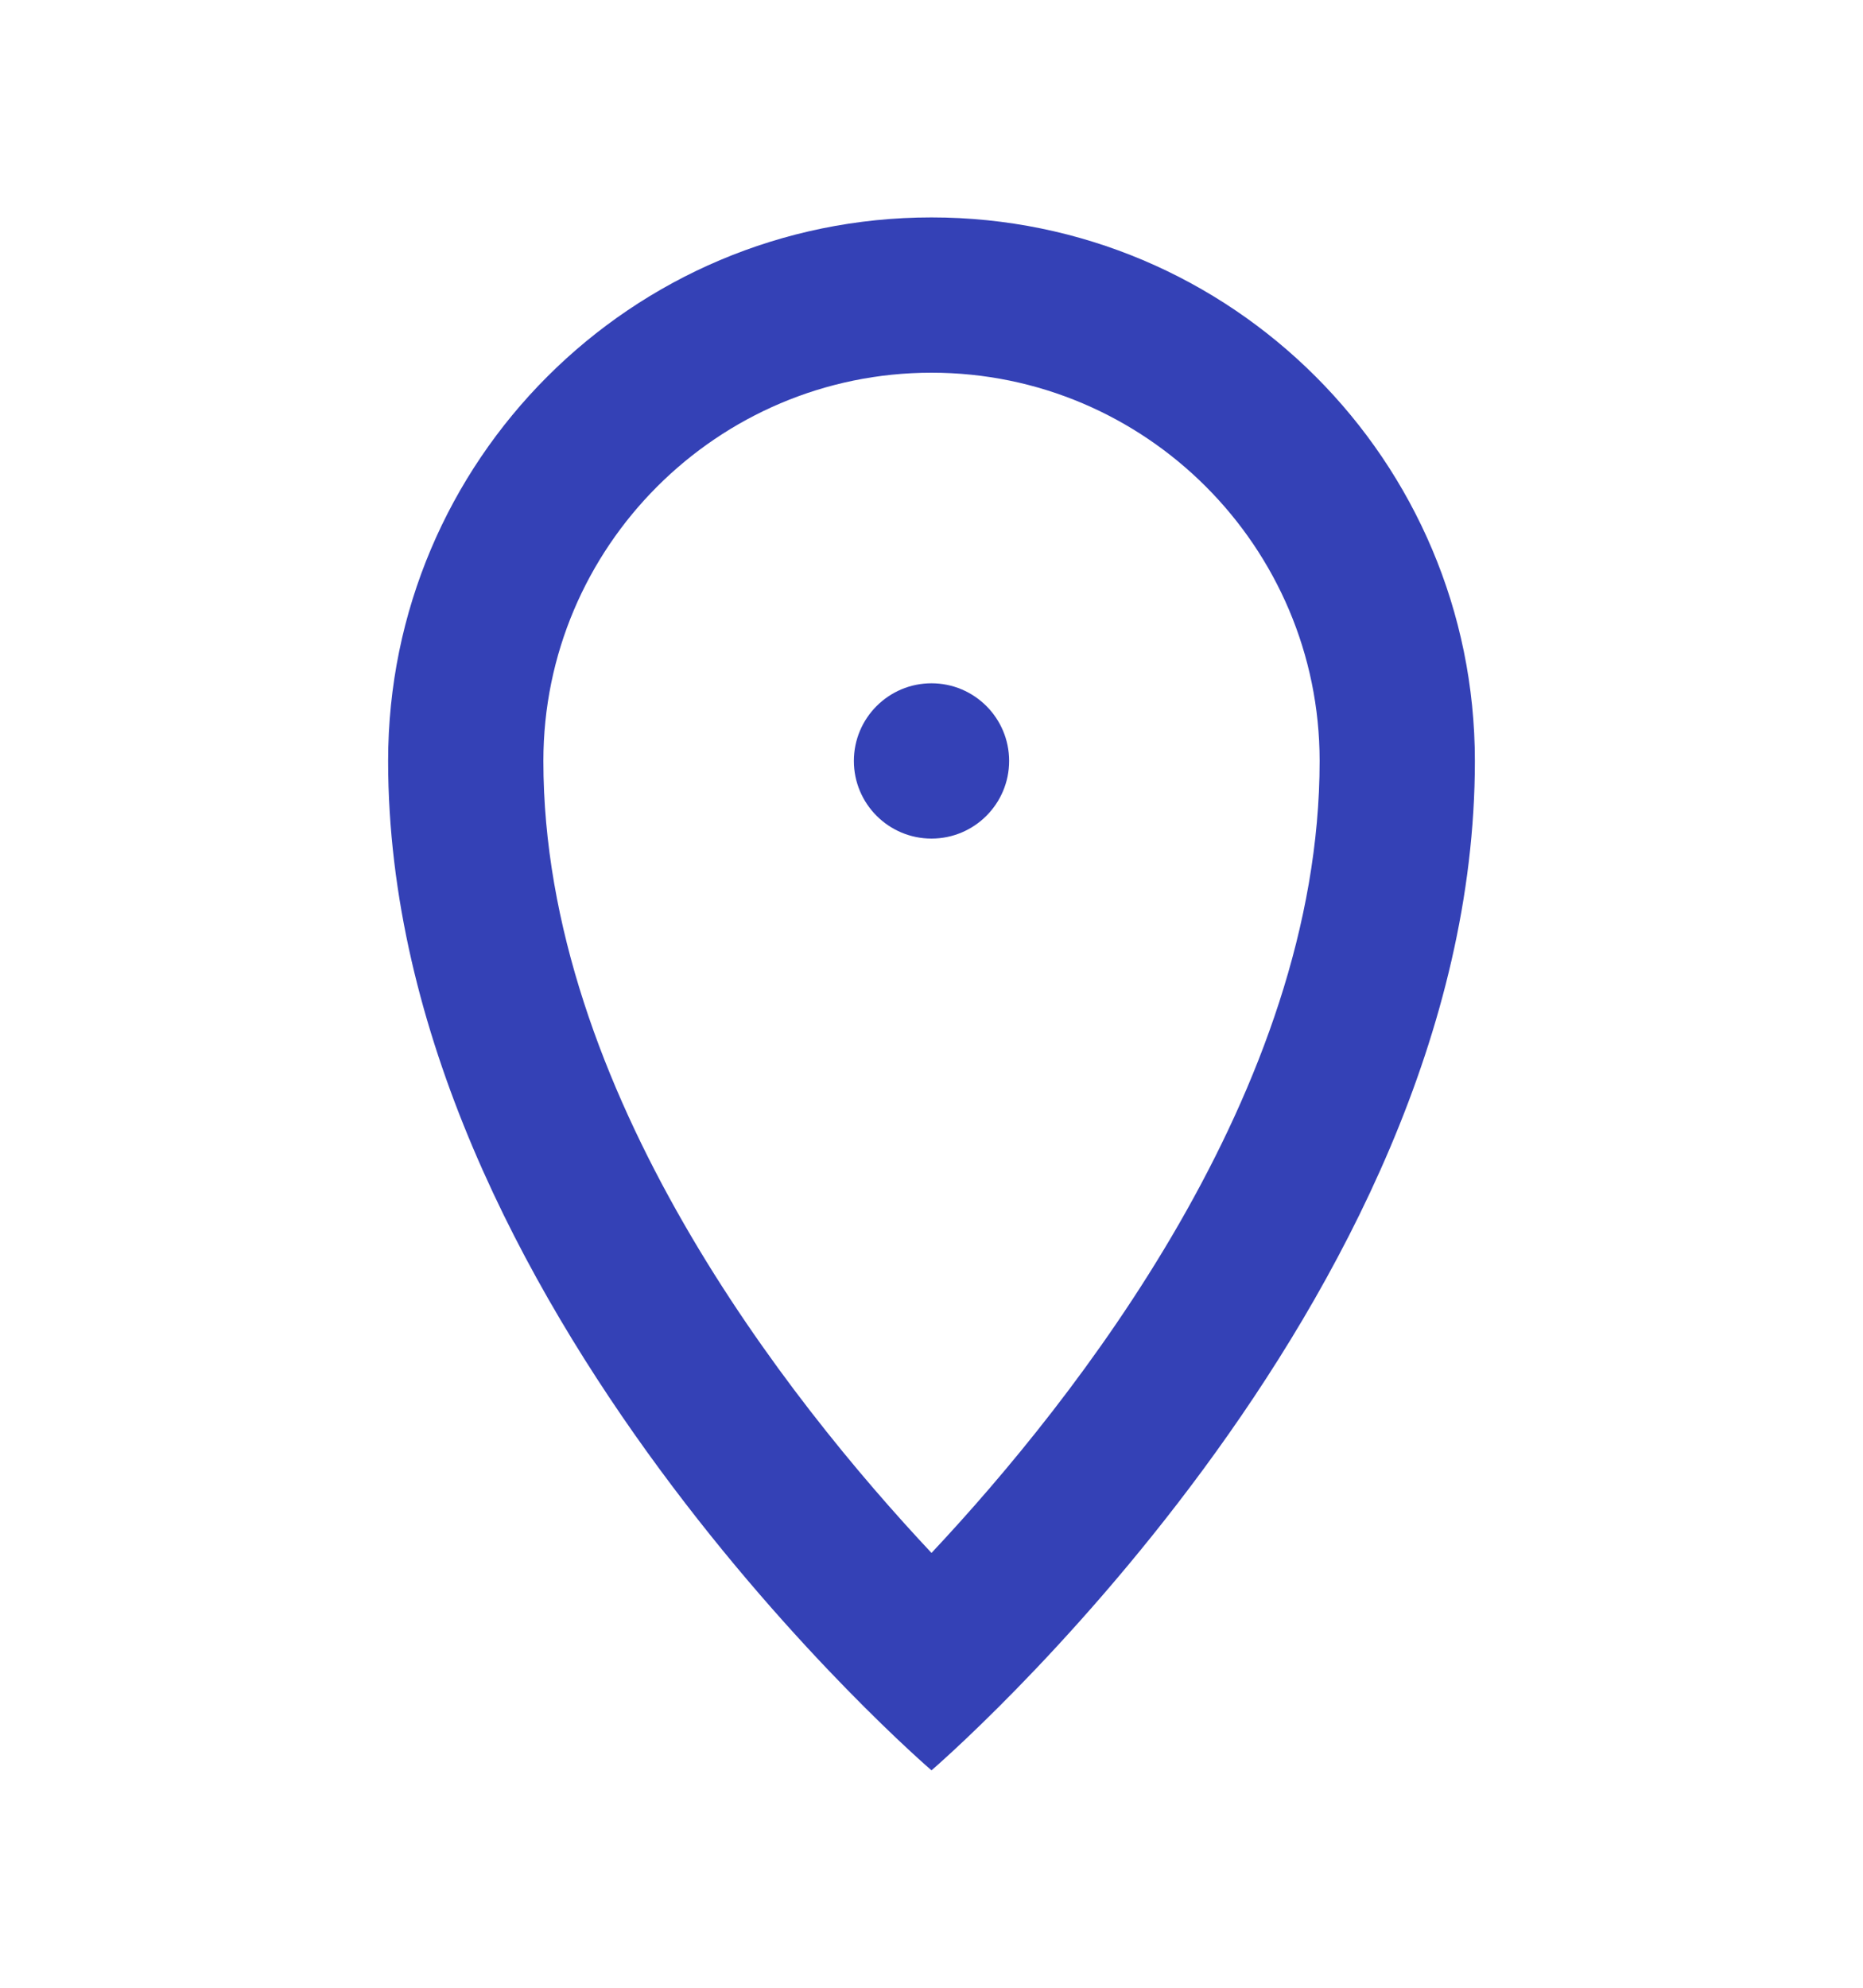 <?xml version="1.0" encoding="UTF-8"?> <svg xmlns="http://www.w3.org/2000/svg" width="15" height="16" viewBox="0 0 15 16" fill="none"> <g clip-path="url(#clip0_195_212)"> <path d="M7.5 14.25C7.5 14.25 11.875 10.5 11.875 6.125C11.875 3.709 9.916 1.75 7.5 1.75C5.084 1.75 3.125 3.709 3.125 6.125C3.125 10.5 7.5 14.25 7.5 14.25ZM7.5 3C9.223 3 10.625 4.402 10.625 6.125C10.625 8.781 8.653 11.271 7.5 12.5C6.346 11.27 4.375 8.781 4.375 6.125C4.375 4.402 5.777 3 7.5 3Z" fill="#3441B6"></path> <path d="M7.5 6.75C7.845 6.75 8.125 6.47 8.125 6.125C8.125 5.78 7.845 5.5 7.5 5.5C7.155 5.5 6.875 5.78 6.875 6.125C6.875 6.47 7.155 6.75 7.5 6.75Z" fill="#3441B6"></path> </g> <defs> <clipPath id="clip0_195_212"> <rect width="15" height="15" fill="white" transform="translate(0 0.5)"></rect> </clipPath> </defs> </svg> 